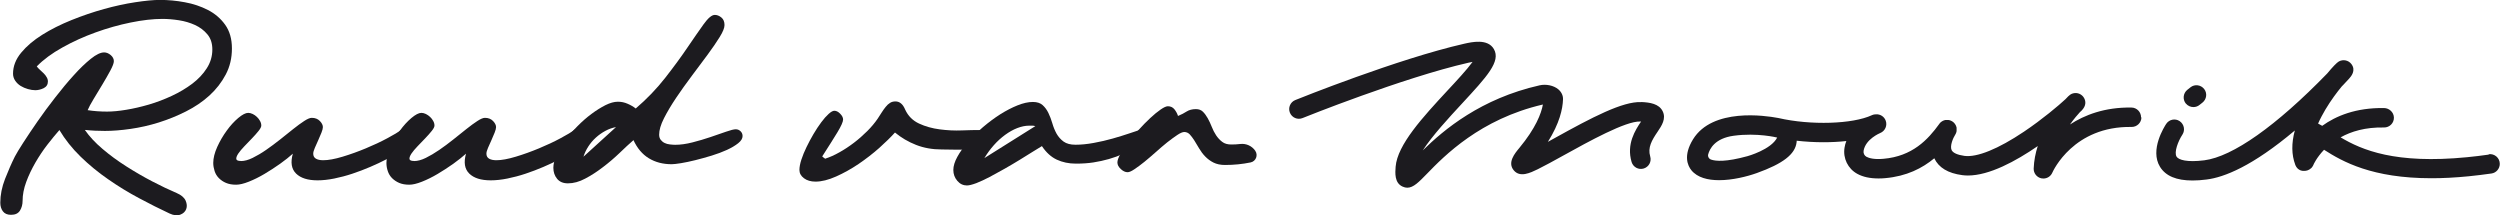 ﻿<svg id="Ontwerp" xmlns="http://www.w3.org/2000/svg" viewBox="0 0 332.02 28.59">
  <defs>
    <style>
      .cls-1 {
        fill: #1c1b1f;
      }
    </style>
  </defs>
  <g>
    <path class="cls-1" d="M11.28,17.27c.6.86,1.38,1.7,2.34,2.51.96.82,2,1.58,3.13,2.3,1.13.72,2.28,1.39,3.45,2,1.17.61,2.26,1.13,3.27,1.56.6.26.99.59,1.18,1,.18.41.21.78.08,1.13-.13.34-.39.59-.79.74-.4.15-.88.1-1.43-.16-1.29-.6-2.64-1.28-4.04-2.03-1.41-.75-2.77-1.58-4.09-2.5-1.32-.91-2.55-1.92-3.67-3.01-1.13-1.1-2.07-2.28-2.82-3.54-.49.56-1.03,1.21-1.61,1.96-.58.75-1.11,1.55-1.59,2.38-.48.84-.89,1.69-1.21,2.56-.32.87-.48,1.7-.48,2.5,0,.49-.12.93-.35,1.3-.24.38-.63.56-1.19.56-.49,0-.85-.16-1.08-.47-.23-.31-.34-.69-.34-1.14,0-1.03.21-2.08.63-3.16.42-1.07.85-2.06,1.3-2.96.21-.41.59-1.03,1.13-1.87.54-.84,1.17-1.77,1.88-2.8s1.5-2.09,2.34-3.17c.84-1.08,1.66-2.07,2.47-2.96.8-.89,1.56-1.62,2.27-2.19.71-.57,1.3-.85,1.77-.85.3,0,.59.12.87.35.28.24.42.51.42.81,0,.26-.16.68-.47,1.26-.31.58-.67,1.2-1.06,1.85-.4.66-.78,1.29-1.16,1.92-.38.62-.64,1.12-.79,1.48.84.13,1.7.19,2.58.19.73,0,1.58-.08,2.54-.24.97-.16,1.97-.39,3-.69,1.03-.3,2.05-.69,3.06-1.16,1.01-.47,1.91-1.01,2.71-1.61.79-.6,1.44-1.28,1.93-2.05.49-.76.74-1.59.74-2.5,0-.82-.22-1.49-.66-2.01-.44-.53-.99-.94-1.64-1.24-.66-.3-1.37-.51-2.14-.63-.77-.12-1.5-.18-2.19-.18-1.25,0-2.65.16-4.22.48-1.57.32-3.13.76-4.67,1.32-1.55.56-3.01,1.22-4.4,2-1.39.77-2.52,1.61-3.4,2.51.11.15.25.3.42.45.17.15.34.31.5.47.16.16.3.33.4.52.11.18.16.37.16.56,0,.41-.19.7-.56.89-.38.18-.75.27-1.11.27-.3,0-.63-.05-.98-.15-.35-.1-.68-.24-.97-.42-.29-.18-.53-.41-.72-.69-.19-.28-.29-.59-.29-.93,0-.99.36-1.92,1.08-2.79s1.65-1.66,2.8-2.38c1.15-.72,2.44-1.37,3.88-1.95,1.44-.58,2.88-1.07,4.32-1.47,1.44-.4,2.82-.7,4.14-.9,1.32-.2,2.42-.31,3.3-.31,1.07,0,2.17.1,3.29.31,1.12.2,2.14.55,3.08,1.03.93.48,1.7,1.14,2.29,1.97.59.83.89,1.87.89,3.14s-.27,2.42-.82,3.46c-.55,1.04-1.27,1.97-2.17,2.79-.9.82-1.94,1.52-3.11,2.11-1.17.59-2.38,1.08-3.62,1.47-1.25.39-2.49.67-3.74.85-1.25.18-2.38.27-3.41.27-.43,0-.86-.01-1.29-.03-.43-.02-.86-.05-1.29-.1Z"/>
    <path class="cls-1" d="M31.99,21.39c.47,0,.99-.14,1.56-.42.57-.28,1.17-.63,1.79-1.06.62-.43,1.24-.89,1.87-1.39.62-.49,1.2-.96,1.74-1.39.54-.43,1.02-.78,1.45-1.06.43-.28.76-.42,1-.42.45,0,.81.14,1.08.42.27.28.4.55.4.81,0,.17-.06.42-.19.74-.13.32-.27.66-.43,1.01-.16.35-.31.69-.45,1.01-.14.32-.21.58-.21.77,0,.3.12.52.35.66.24.14.56.21.97.21.69,0,1.55-.16,2.58-.47,1.03-.31,2.06-.68,3.09-1.11,1.03-.43,1.98-.87,2.85-1.34.87-.46,1.48-.83,1.82-1.11.11-.09.23-.13.35-.13.17,0,.33.08.48.24.15.16.26.36.32.6.06.24.07.49.02.76-.05.27-.19.51-.4.72-.21.19-.56.45-1.05.76-.48.31-1.05.63-1.69.97-.64.33-1.35.67-2.13,1-.77.33-1.56.63-2.37.9-.81.27-1.61.48-2.4.64-.8.16-1.54.24-2.22.24-1.29,0-2.24-.3-2.85-.9-.61-.6-.76-1.48-.43-2.64-.45.41-1.01.85-1.69,1.34-.68.48-1.37.93-2.08,1.35-.71.42-1.4.76-2.08,1.03s-1.24.4-1.69.4c-.52,0-.96-.08-1.34-.24-.38-.16-.69-.38-.95-.64-.26-.27-.45-.58-.56-.93s-.18-.71-.18-1.08c0-.64.18-1.35.53-2.13.35-.77.77-1.49,1.26-2.16.48-.67.99-1.22,1.53-1.68.54-.45.98-.68,1.32-.68.19,0,.39.05.6.15s.39.23.56.39c.17.16.31.34.42.55.11.2.16.4.16.6,0,.17-.12.41-.37.72-.25.31-.54.64-.87.98-.33.34-.67.69-1.01,1.05-.34.35-.61.68-.81.97-.19.29-.28.53-.26.71.02.18.23.27.61.27Z"/>
    <path class="cls-1" d="M54.99,21.39c.47,0,.99-.14,1.56-.42.57-.28,1.16-.63,1.79-1.06.62-.43,1.25-.89,1.87-1.39.62-.49,1.2-.96,1.74-1.39.54-.43,1.02-.78,1.45-1.06.43-.28.76-.42,1-.42.45,0,.81.14,1.08.42.27.28.4.55.4.81,0,.17-.06.42-.19.74-.13.32-.27.66-.43,1.01s-.31.69-.45,1.01c-.14.32-.21.58-.21.77,0,.3.12.52.35.66.24.14.56.21.97.21.69,0,1.55-.16,2.58-.47,1.03-.31,2.06-.68,3.09-1.11,1.03-.43,1.98-.87,2.85-1.34.87-.46,1.48-.83,1.82-1.11.11-.09.23-.13.35-.13.17,0,.33.08.48.24.15.16.26.36.32.6.06.24.07.49.02.76-.05.27-.19.51-.4.72-.21.19-.56.45-1.05.76-.48.31-1.05.63-1.69.97-.64.33-1.35.67-2.13,1-.77.33-1.56.63-2.37.9-.81.27-1.61.48-2.4.64-.79.16-1.54.24-2.22.24-1.29,0-2.24-.3-2.85-.9-.61-.6-.76-1.48-.43-2.64-.45.41-1.02.85-1.69,1.34-.68.48-1.37.93-2.08,1.35-.71.42-1.4.76-2.08,1.03-.68.27-1.24.4-1.69.4-.52,0-.96-.08-1.34-.24-.37-.16-.69-.38-.95-.64-.26-.27-.45-.58-.56-.93-.12-.35-.18-.71-.18-1.08,0-.64.18-1.35.53-2.13.35-.77.77-1.49,1.26-2.16.48-.67.99-1.22,1.53-1.68.54-.45.98-.68,1.32-.68.19,0,.39.05.6.15.2.1.39.23.56.39.17.16.31.34.42.55.11.2.16.4.16.6,0,.17-.12.41-.37.72-.25.31-.54.64-.87.98-.33.34-.67.69-1.01,1.05-.34.35-.61.68-.81.97-.19.29-.28.53-.26.71.02.18.23.27.61.27Z"/>
    <path class="cls-1" d="M84.12,18.62c-.54.47-1.16,1.04-1.85,1.71-.7.67-1.43,1.29-2.21,1.88-.77.59-1.55,1.1-2.34,1.51-.78.42-1.55.63-2.3.63-.62,0-1.1-.2-1.43-.6-.33-.4-.5-.89-.5-1.47,0-.49.14-1.05.43-1.68.29-.62.67-1.26,1.14-1.92.47-.65,1.01-1.29,1.61-1.9.6-.61,1.22-1.16,1.87-1.64.64-.48,1.27-.87,1.88-1.18.61-.3,1.15-.45,1.63-.45s.89.09,1.3.27c.42.18.78.39,1.08.63,1.48-1.27,2.79-2.63,3.93-4.09,1.14-1.46,2.13-2.81,2.96-4.04.84-1.23,1.55-2.26,2.14-3.08.59-.82,1.08-1.22,1.47-1.22.3,0,.59.11.87.34.28.23.42.56.42,1.01,0,.37-.21.9-.64,1.59-.43.7-.97,1.48-1.61,2.35-.64.87-1.34,1.8-2.09,2.8s-1.45,1.98-2.09,2.93c-.64.96-1.18,1.86-1.61,2.71-.43.85-.64,1.57-.64,2.17,0,.28.07.51.21.69.14.18.31.32.52.42.2.1.43.16.69.19.26.03.49.05.71.05.71,0,1.48-.11,2.3-.32.83-.21,1.63-.45,2.4-.71.77-.26,1.46-.49,2.06-.71.6-.21,1.03-.32,1.29-.32.24,0,.45.09.63.26.18.17.27.39.27.64,0,.32-.19.64-.58.95-.39.31-.89.61-1.5.89-.61.28-1.29.53-2.03.76s-1.46.42-2.16.6c-.7.17-1.33.31-1.9.4s-.98.14-1.24.14c-1.16,0-2.17-.26-3.04-.79-.87-.53-1.55-1.34-2.05-2.43ZM81.8,16.88c-.47.09-.94.25-1.4.5-.46.25-.89.55-1.27.9-.39.35-.72.75-1,1.18-.28.43-.49.88-.64,1.35l4.32-3.93Z"/>
    <path class="cls-1" d="M109.6,21.07c.6-.19,1.23-.47,1.88-.84.65-.36,1.3-.79,1.93-1.27.63-.48,1.22-1,1.77-1.55.55-.55,1-1.09,1.37-1.63.19-.3.38-.59.55-.85.17-.27.35-.52.53-.74.18-.23.37-.4.58-.53.2-.13.45-.19.72-.19.56,0,.99.37,1.29,1.1.39.84,1,1.45,1.84,1.84.84.39,1.75.64,2.74.77s1.97.18,2.93.14,1.77-.05,2.42-.05c.19,0,.41.05.66.16.25.11.37.35.37.74,0,.54-.2.92-.6,1.16-.4.24-.9.39-1.5.47-.6.08-1.26.1-1.98.08-.72-.02-1.4-.03-2.05-.03-1.22,0-2.36-.2-3.4-.61-1.04-.41-1.97-.96-2.79-1.64-.54.6-1.23,1.28-2.09,2.05-.86.76-1.78,1.47-2.75,2.13-.98.66-1.97,1.21-2.98,1.66-1.01.45-1.92.68-2.74.68-.62,0-1.13-.15-1.53-.45-.4-.3-.6-.67-.6-1.1,0-.39.09-.84.26-1.37.17-.53.4-1.08.68-1.66.28-.58.59-1.16.93-1.74.34-.58.69-1.1,1.03-1.56.34-.46.67-.83.98-1.11.31-.28.56-.42.76-.42.26,0,.52.13.77.39.26.26.39.52.39.77,0,.3-.25.87-.76,1.71-.51.84-1.18,1.9-2.01,3.19l.1.1.19.13.1.1Z"/>
    <path class="cls-1" d="M138.4,19.39c-.3.17-.71.42-1.24.76-.53.33-1.11.69-1.74,1.08-.63.39-1.3.78-2,1.18-.7.4-1.36.76-2,1.1-.63.33-1.22.6-1.75.81-.54.2-.96.31-1.26.31-.49,0-.92-.2-1.27-.61-.35-.41-.53-.89-.53-1.45,0-.52.18-1.1.53-1.74.35-.64.82-1.3,1.4-1.97.58-.67,1.25-1.32,2-1.97.75-.64,1.52-1.21,2.3-1.71.78-.49,1.55-.89,2.3-1.19.75-.3,1.43-.45,2.03-.45.56,0,.99.14,1.3.42.31.28.57.63.77,1.05.2.42.38.88.52,1.37.14.49.33.95.56,1.37.24.42.55.77.93,1.05.39.28.91.42,1.58.42.75,0,1.56-.08,2.43-.24.87-.16,1.71-.35,2.51-.58.81-.23,1.52-.45,2.14-.66.62-.21,1.07-.36,1.35-.45.26-.11.51-.1.76.03s.41.31.48.53.03.49-.14.79c-.17.3-.54.58-1.1.84-.71.34-1.39.66-2.03.93-.64.28-1.3.52-1.96.71-.67.19-1.35.34-2.06.45-.71.11-1.48.16-2.32.16-.95,0-1.79-.18-2.54-.53-.75-.35-1.41-.95-1.97-1.79ZM130.73,21l6.77-4.25c-.13-.04-.26-.06-.39-.06h-.45c-.49,0-1.01.11-1.56.32-.55.21-1.08.52-1.61.9-.53.39-1.03.84-1.5,1.37-.47.53-.89,1.1-1.26,1.72Z"/>
    <path class="cls-1" d="M166.71,20.03c.4.58.09,1.39-.61,1.54-1.11.23-2.24.34-3.41.34-.6,0-1.11-.11-1.53-.32-.42-.21-.78-.48-1.1-.81s-.58-.68-.8-1.06c-.23-.39-.44-.74-.64-1.06s-.41-.59-.61-.81c-.2-.21-.45-.32-.73-.32-.21,0-.53.13-.93.4-.41.27-.85.6-1.34.98-.48.39-.99.82-1.51,1.29-.53.47-1.03.9-1.51,1.29-.48.39-.92.71-1.32.98-.4.27-.7.4-.92.4-.3,0-.6-.14-.9-.42-.3-.28-.45-.57-.45-.87,0-.28.13-.65.4-1.13.27-.47.61-.98,1.03-1.53.42-.55.89-1.11,1.4-1.68.52-.57,1.02-1.09,1.53-1.56.5-.47.97-.85,1.39-1.14.42-.29.74-.43.95-.43.36,0,.65.13.87.4.21.27.38.56.48.89.45-.19.84-.39,1.16-.6.32-.2.73-.31,1.22-.31.39,0,.7.12.93.35.24.24.45.53.64.87.19.34.37.72.53,1.13.16.41.35.78.58,1.13.23.34.49.63.81.87.31.24.71.35,1.21.35.39,0,.8-.02,1.22-.07.76-.08,1.51.26,1.95.89h0Z"/>
  </g>
  <path class="cls-1" d="M290.3,13.76c-.45-.55-.37-1.36.18-1.82.14-.12.29-.24.44-.35.56-.44,1.37-.33,1.81.23.44.56.33,1.37-.23,1.81-.13.1-.26.2-.38.3-.24.2-.53.29-.82.29-.37,0-.74-.16-1-.47ZM330.54,20.53c-1,.14-1.96.26-2.91.35-9.5.93-13.95-.95-16.78-2.64,1.4-.78,3.28-1.36,5.77-1.31.74.01,1.34-.6,1.31-1.34-.03-.69-.62-1.23-1.31-1.24-3.73-.06-6.38,1.04-8.21,2.36-.18-.11-.36-.21-.55-.3.29-.66.64-1.29.97-1.86.74-1.24,1.56-2.33,2.19-3.09.06-.06.12-.12.18-.18.33-.34.61-.64.8-.86.23-.26.94-1.06.28-1.92-.39-.51-1.1-.65-1.66-.34-.26.14-.85.75-1.54,1.59-6.77,6.97-12.56,11.06-16.34,11.54-2.3.29-3.4-.06-3.67-.48-.37-.59.21-2.08.77-2.93.39-.59.23-1.39-.36-1.79-.59-.4-1.39-.24-1.79.36-.23.35-2.22,3.45-.82,5.71.75,1.21,2.17,1.81,4.31,1.81.57,0,1.2-.04,1.87-.13,2.33-.29,6.08-1.76,11.72-6.51-.46,1.7-.44,3.22.06,4.55,0,0,0,.01,0,.02,0,.02.02.04.03.06,0,.02.02.04.03.05,0,.02.02.04.03.06.01.02.02.04.03.06.01.02.02.03.03.05.01.02.03.04.04.05.01.02.03.03.04.05.01.02.03.03.04.05.02.02.03.03.05.05.01.01.03.03.04.04.02.01.04.03.05.04.02.01.03.02.05.03.02.01.04.02.06.04.02.01.04.02.05.03.02,0,.04.02.05.03.02.01.04.02.06.03,0,0,.01,0,.02,0,.01,0,.02,0,.04.01.02,0,.04.01.06.02.02,0,.04.01.06.02.02,0,.04,0,.06.01.02,0,.04,0,.07.01.02,0,.04,0,.06,0,.02,0,.04,0,.07,0,.02,0,.04,0,.06,0,0,0,.02,0,.03,0,0,0,.02,0,.02,0,.05,0,.1,0,.15-.01,0,0,.02,0,.02,0,.05,0,.11-.02.16-.04.01,0,.03,0,.04-.01.02,0,.04-.01.06-.02.02,0,.04-.02.07-.03.01,0,.02,0,.04-.02.05-.02.1-.05.15-.08,0,0,.02-.01.02-.02.04-.03.08-.06.12-.09,0,0,.02-.02.03-.02.04-.04.08-.08.12-.12,0,0,.01-.02.02-.03.03-.04.06-.08.08-.12,0-.01.01-.02.02-.03.03-.05.05-.1.08-.15,0,0,0,0,0-.01,0-.02.41-.95,1.41-2,2.48,1.59,6.38,3.78,14.27,3.78,1.5,0,3.14-.08,4.94-.26.97-.1,1.99-.22,3.03-.37.63-.09,1.1-.64,1.1-1.28h0c0-.79-.7-1.39-1.48-1.28ZM217.96,13.56c-2.45-.11-6.5,2.01-11.54,4.81-.27.15-.56.31-.85.47,1.55-2.46,1.97-4.37,2.01-5.65.02-.51-.22-.99-.64-1.34-.61-.5-1.6-.71-2.46-.52-7.8,1.76-12.71,5.88-15.53,8.65,1.27-1.96,3.46-4.33,5.21-6.22,3.34-3.61,5.18-5.6,4.24-7.24-.82-1.42-2.93-.94-3.95-.71-8.86,2.02-21.96,7.29-22.43,7.48-.66.27-.98,1.02-.71,1.68.27.66,1.02.98,1.68.71.11-.05,13.38-5.38,22.03-7.35.21-.05.39-.08.55-.11-.74,1.02-2.18,2.57-3.31,3.78-3.29,3.55-6.68,7.22-6.91,10.15-.06.8-.17,2.14.92,2.63.22.1.43.15.63.15.81,0,1.54-.75,2.61-1.85,2.3-2.37,7.07-7.27,15.4-9.2-.22,1.21-.96,3.15-3.13,5.77-.6.72-1.61,1.93-.74,2.97.83,1,2.19.34,3.18-.14.92-.45,2.09-1.1,3.45-1.85,3.29-1.82,8.26-4.58,10.17-4.49.04,0,.07,0,.11,0-.77,1.14-1.97,3-1.26,5.38.21.68.92,1.07,1.61.86.68-.21,1.07-.92.86-1.61-.35-1.17.21-2.14.98-3.27.55-.81,1.17-1.74.67-2.74-.49-.97-1.66-1.16-2.85-1.21ZM284.4,15.59c-.01.71-.6,1.28-1.31,1.27-7.7-.13-10.42,5.83-10.53,6.08-.21.48-.68.77-1.18.77-.1,0-.19-.01-.29-.03-.6-.14-1.02-.68-1-1.3.04-1.05.24-2.05.54-2.98-2.92,2.01-6.43,3.91-9.28,3.91-.26,0-.51-.02-.75-.05-1.89-.25-3.13-1-3.71-2.24-1.59,1.32-3.67,2.39-6.52,2.64-.31.03-.61.04-.89.04-1.12,0-2.06-.2-2.81-.61-1.25-.68-1.93-2.07-1.7-3.48.05-.31.13-.61.24-.88-.98.11-2.01.16-3.07.16-1.16,0-2.35-.07-3.52-.2,0,.07,0,.14-.02.22-.19,1.58-1.81,2.83-5.27,4.07-1.31.47-3.24.95-5.02.95-1.5,0-2.88-.34-3.68-1.32-.49-.61-1.11-1.94.22-4.11,2.59-4.2,9.63-3.14,11.19-2.85.06,0,.12.01.17.03,4.27.98,9.82.81,12.39-.38.19-.09.39-.12.58-.12.54-.02,1.05.3,1.25.82.26.66-.07,1.41-.73,1.67-.04.02-1.94.8-2.2,2.36-.05.32.1.64.38.79.34.18,1,.38,2.25.27,3.84-.33,5.91-2.53,7.43-4.64,0,0,.01-.02.02-.03.01-.02.03-.04.04-.05.01-.02.03-.03.04-.05.02-.02.03-.03.05-.05.01-.01.03-.03.05-.04.02-.01.03-.03.05-.04.02-.01.03-.03.05-.04.02-.01.03-.02.05-.03.02-.01.04-.02.05-.03.02-.01.04-.02.05-.03.02,0,.04-.02.06-.03.02,0,.04-.02.05-.02.02,0,.04-.02.06-.02.02,0,.04-.01.06-.02.02,0,.04-.01.06-.02.02,0,.04,0,.06-.01.02,0,.04,0,.06,0,.02,0,.04,0,.06,0,.02,0,.04,0,.06,0,.02,0,.04,0,.06,0,.02,0,.04,0,.06,0,.02,0,.04,0,.06,0,.02,0,.04,0,.06,0,.02,0,.04,0,.06.01.02,0,.04,0,.06.01.02,0,.04.01.06.02.02,0,.04.01.06.02.02,0,.04.01.06.02.02,0,.04.02.06.03.02,0,.04.02.06.03.02.01.04.02.06.03,0,0,.02.01.03.02,0,0,.02.01.02.02,0,0,.02.01.03.02,0,0,.02.01.03.02.02.01.04.03.05.04.02.01.03.03.05.04.02.02.03.03.05.05.01.01.03.03.04.05.01.02.03.03.04.05.01.02.03.03.04.05.01.02.02.03.03.05.01.02.02.04.03.05.01.02.02.04.03.05,0,.02.02.04.03.06,0,.02.02.04.02.05,0,.02.02.04.02.06,0,.02.01.04.02.06,0,.02.01.04.02.06,0,.02,0,.04.01.06,0,.02,0,.04,0,.06,0,.02,0,.04,0,.06,0,.02,0,.04,0,.06,0,.02,0,.04,0,.06,0,.02,0,.04,0,.06,0,.02,0,.04,0,.06,0,.02,0,.04,0,.06,0,.02,0,.04-.01.06,0,.02,0,.04-.01.06,0,.02-.01.04-.02.06,0,.02-.01.04-.02.06,0,.02-.01.04-.02.06,0,.02-.02.04-.03.06,0,.02-.02.04-.03.06-.01.02-.02.04-.03.06,0,0-.01.02-.02.03-.26.4-.73,1.47-.47,2.03.17.37.78.64,1.7.77,1.68.22,4.49-.92,7.9-3.21,2.47-1.66,4.64-3.5,5.52-4.32.58-.64.77-.71,1.04-.78.56-.14,1.15.12,1.43.62.22.39.34,1.01-.35,1.7,0,0-.07.07-.19.17-.28.31-.79.88-1.33,1.65,1.92-1.25,4.6-2.31,8.17-2.25.71.01,1.28.6,1.27,1.31ZM236.02,18.27s-2.62-.67-5.78-.24c-2.49.34-3.18,1.73-3.38,2.47-.08.29.1.61.4.7.61.21,1.96.33,4.82-.46,0,0,3.14-.86,3.95-2.48Z"/>
</svg>
